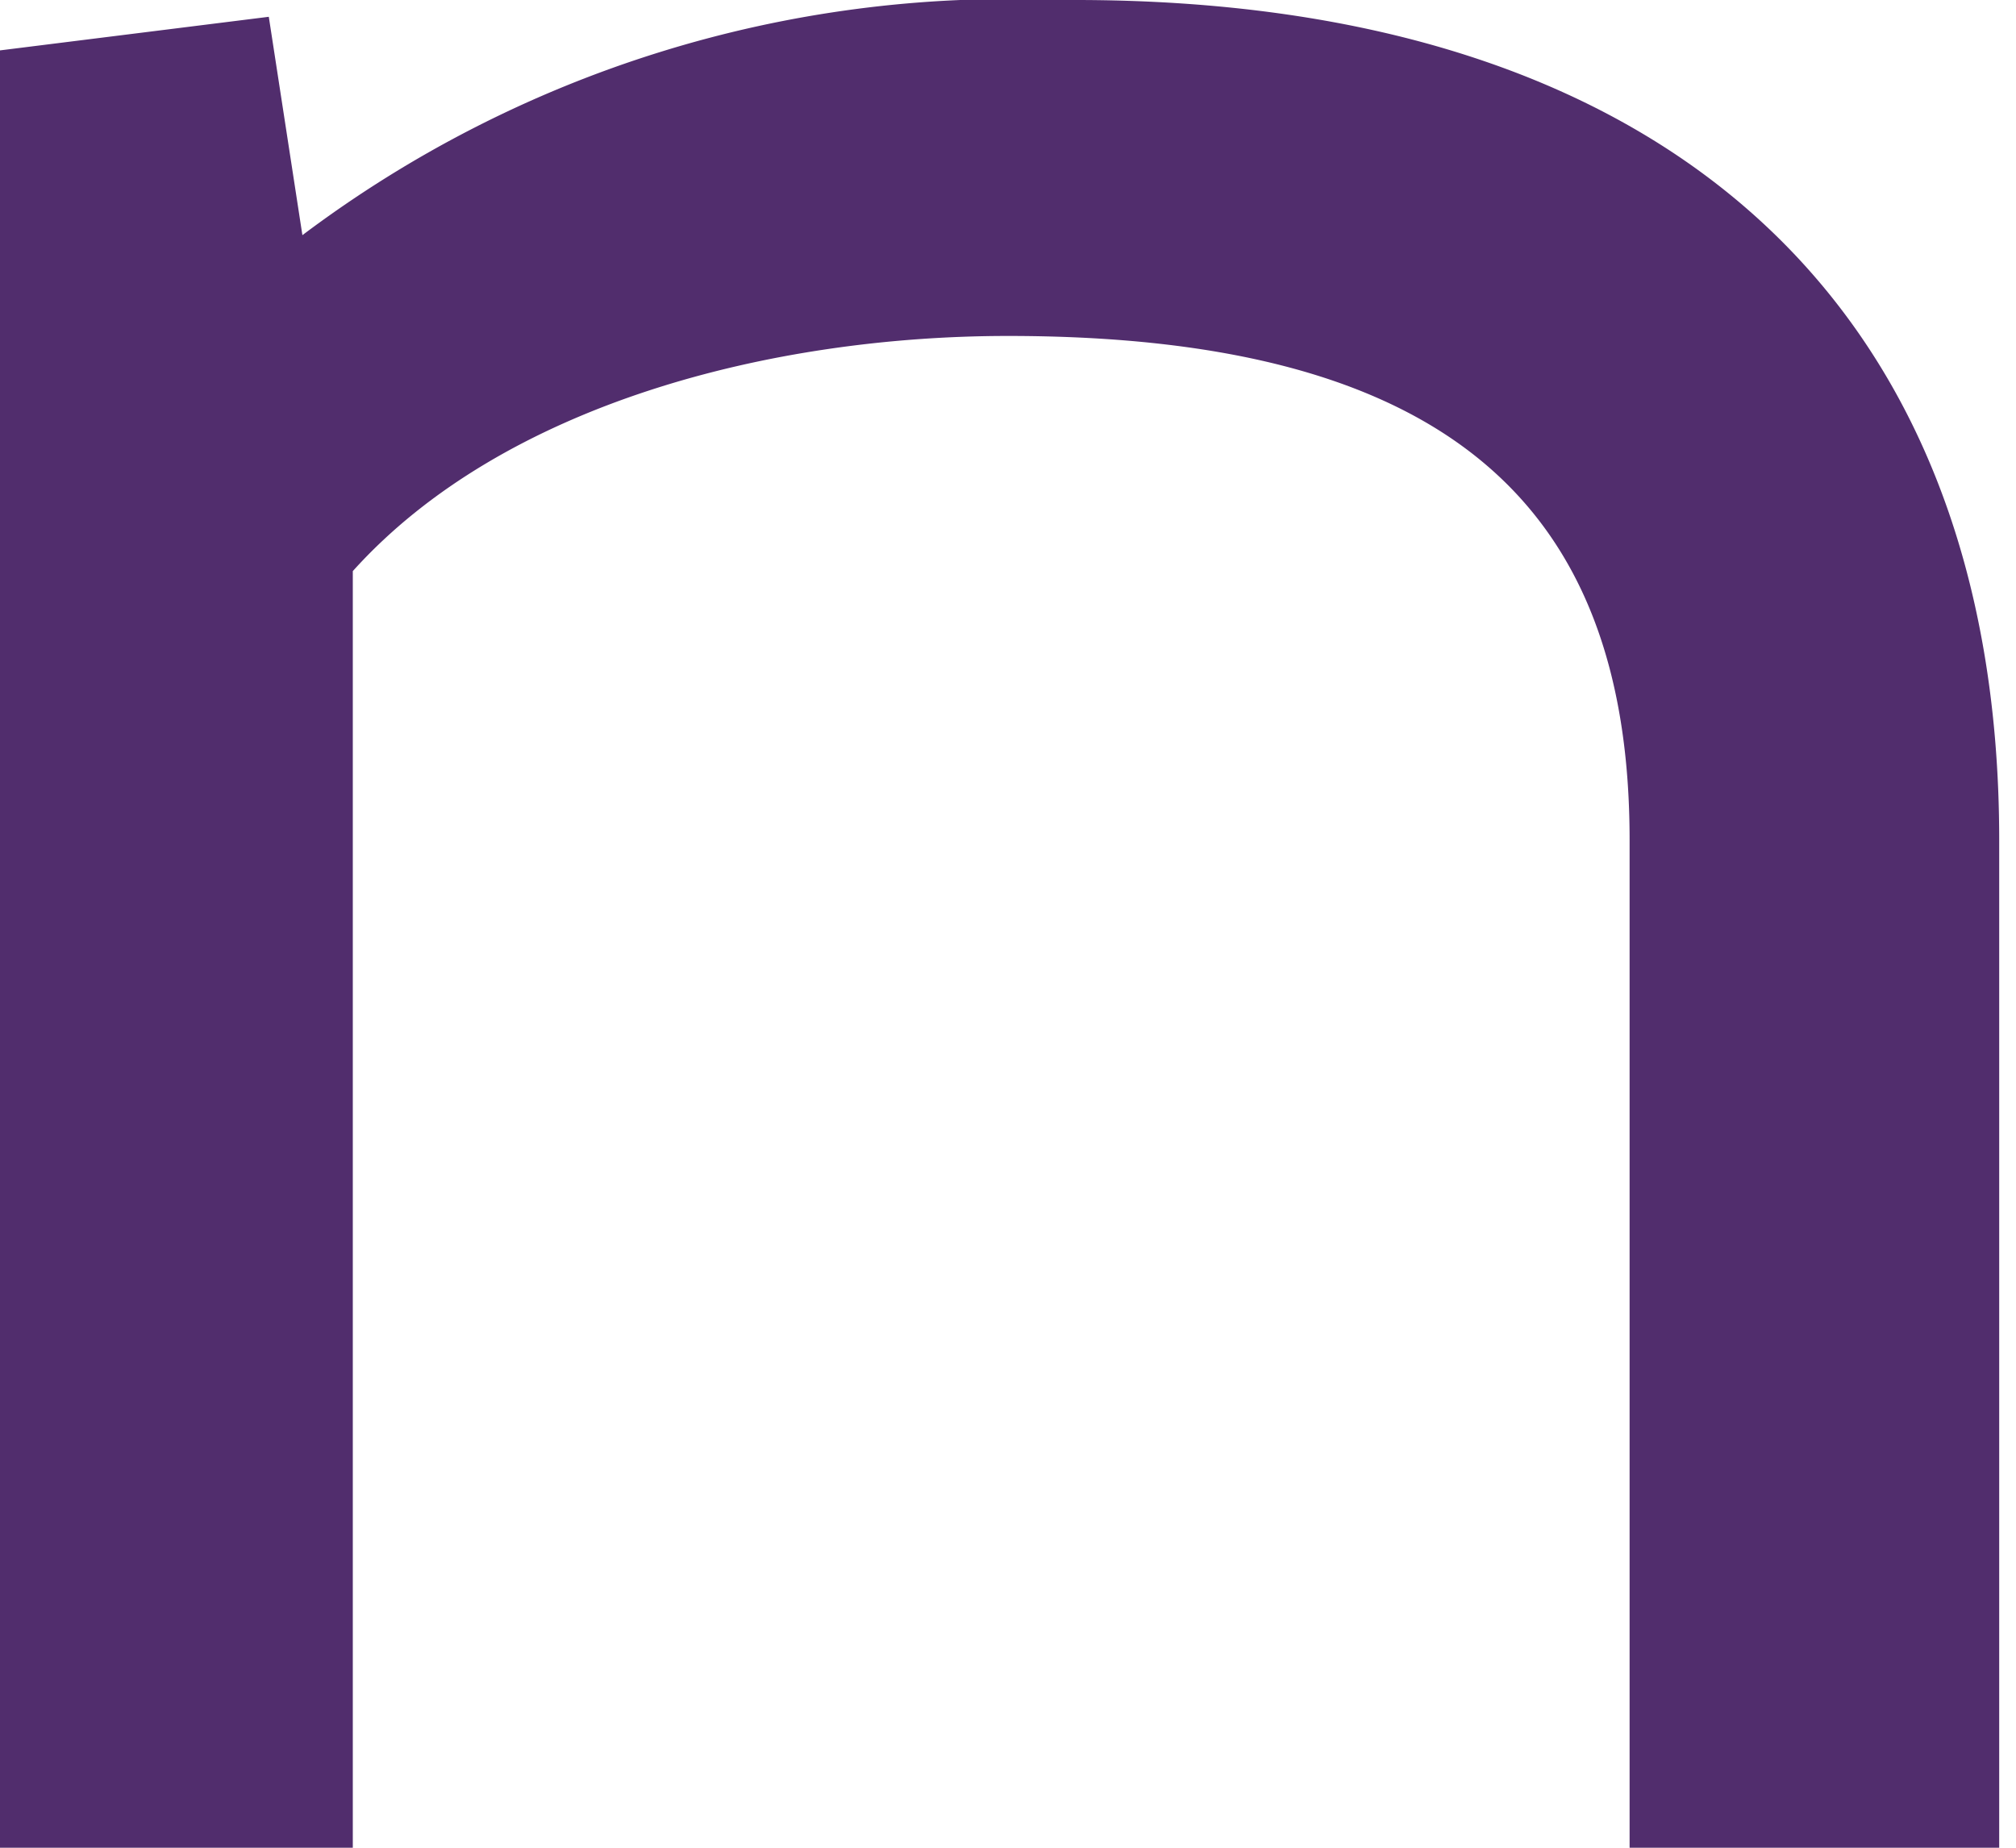 <svg width="12" height="11" fill="none" xmlns="http://www.w3.org/2000/svg"><path d="M6.3 0a7 7 0 0 0-4.5 1.4L1.6.1 0 .3V11h2.1V3.4C3 2.4 4.6 2 6 2c2.6 0 3.7 1 3.7 3v6h2.2V5c0-3.2-2-5-5.5-5Z" fill="#512D6D"/></svg>